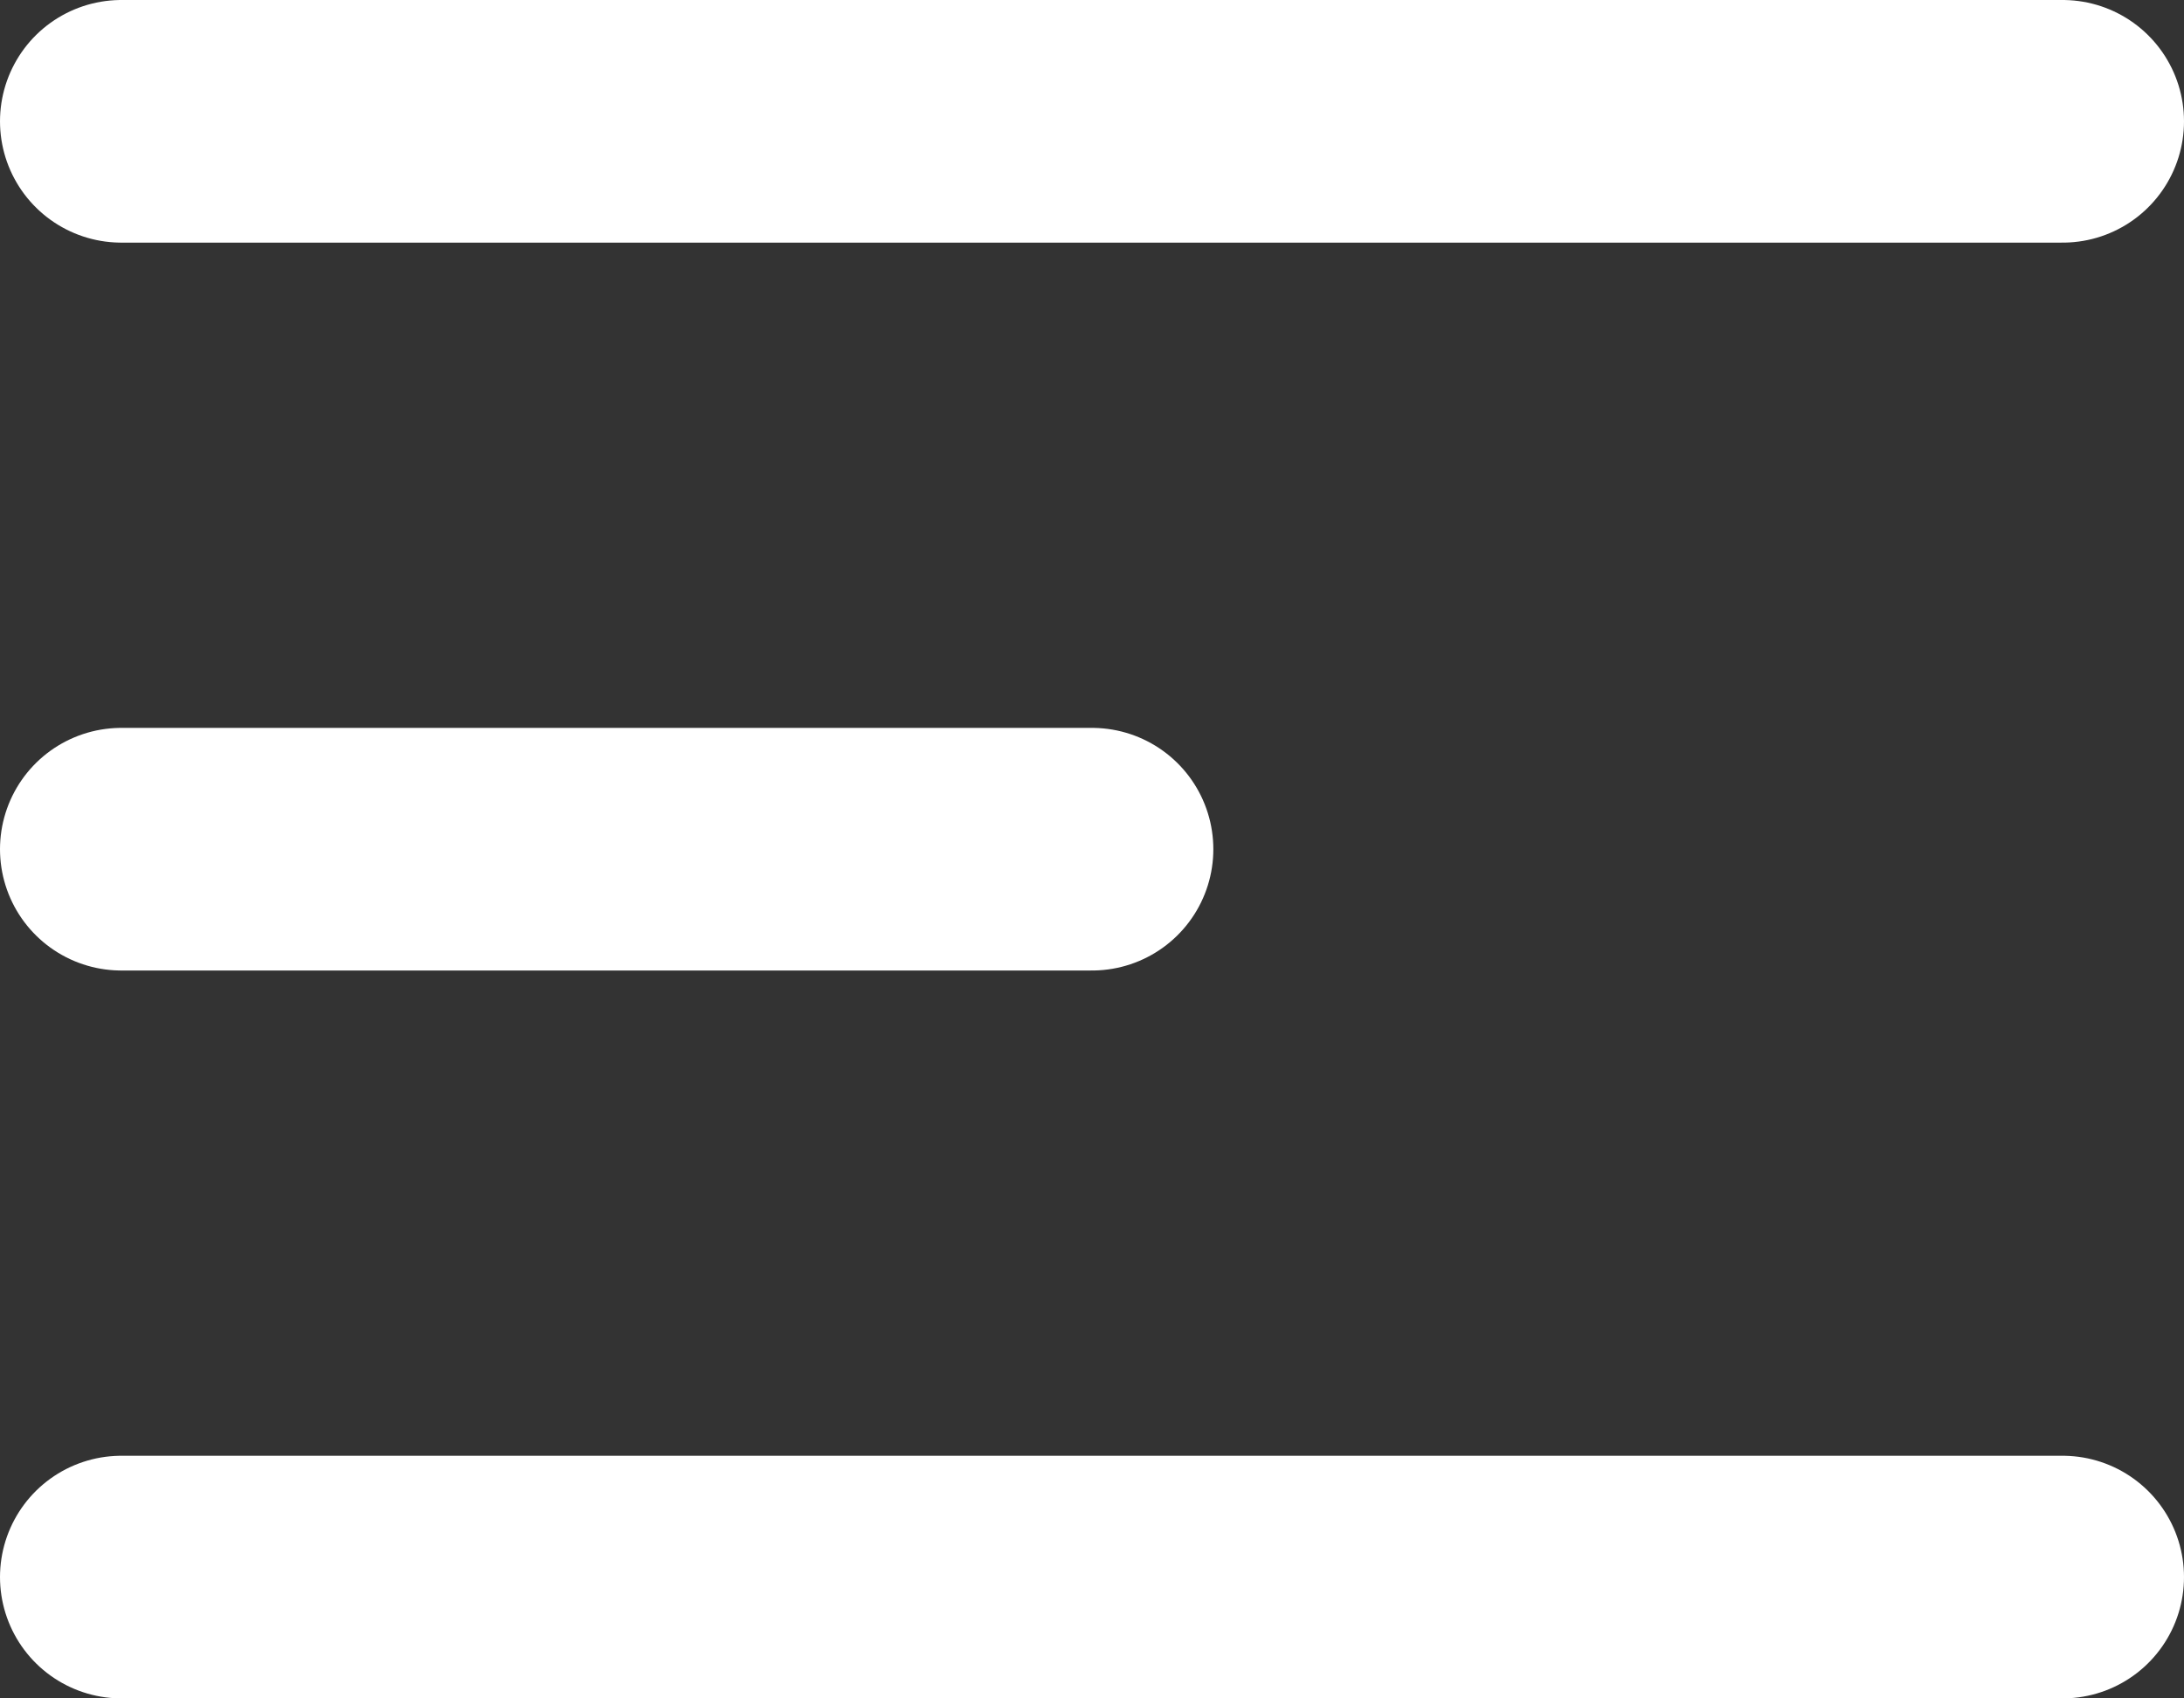 <?xml version="1.0" encoding="UTF-8"?> <svg xmlns="http://www.w3.org/2000/svg" width="18" height="14" viewBox="0 0 18 14" fill="none"><rect x="0" y="0" width="18" height="14" fill="#333333" stroke="none"/><path d="M1 1H17M1 7H9M1 13H17" stroke="white" stroke-width="2" stroke-linecap="round" stroke-linejoin="round"></path></svg> 